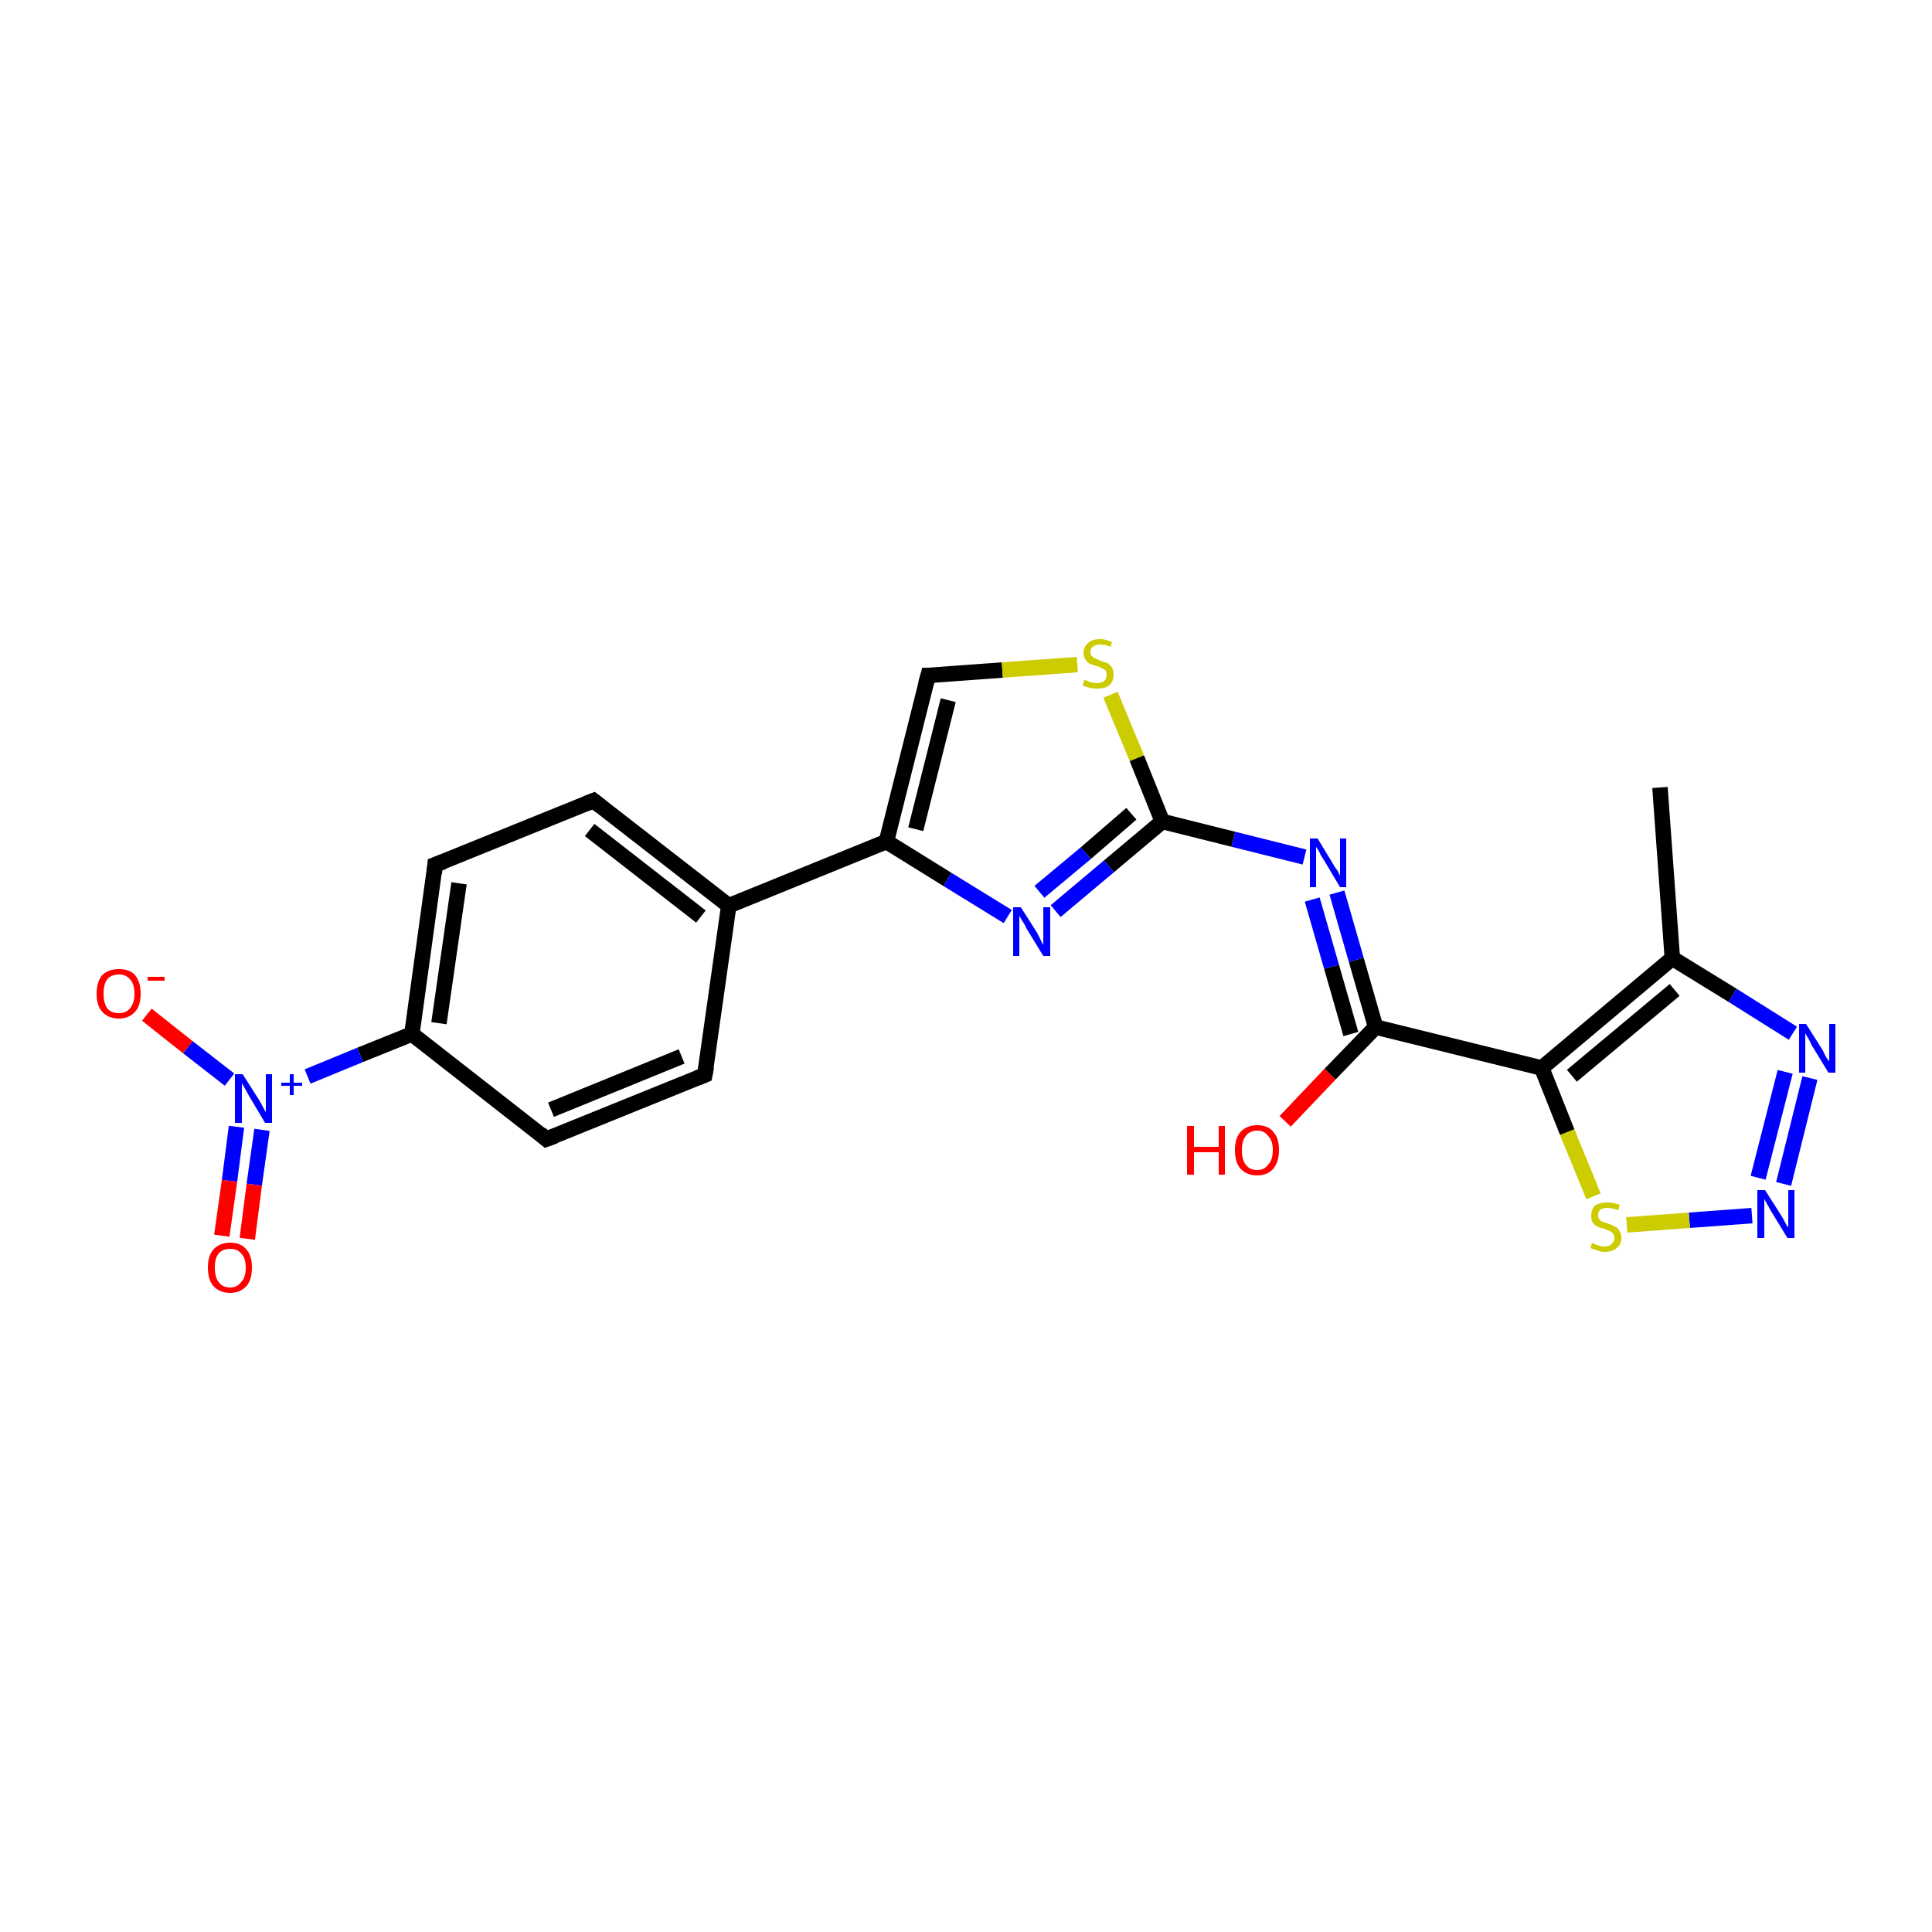 <?xml version='1.0' encoding='iso-8859-1'?>
<svg version='1.1' baseProfile='full'
              xmlns='http://www.w3.org/2000/svg'
                      xmlns:rdkit='http://www.rdkit.org/xml'
                      xmlns:xlink='http://www.w3.org/1999/xlink'
                  xml:space='preserve'
width='250px' height='250px' viewBox='0 0 250 250'>
<!-- END OF HEADER -->
<rect style='opacity:1.0;fill:#FFFFFF;stroke:none' width='250.0' height='250.0' x='0.0' y='0.0'> </rect>
<path class='bond-0 atom-0 atom-6' d='M 214.8,101.9 L 216.4,124.0' style='fill:none;fill-rule:evenodd;stroke:#000000;stroke-width:2.0px;stroke-linecap:butt;stroke-linejoin:miter;stroke-opacity:1' />
<path class='bond-1 atom-1 atom-3' d='M 91.2,139.1 L 70.7,147.4' style='fill:none;fill-rule:evenodd;stroke:#000000;stroke-width:2.0px;stroke-linecap:butt;stroke-linejoin:miter;stroke-opacity:1' />
<path class='bond-1 atom-1 atom-3' d='M 88.2,136.7 L 71.3,143.6' style='fill:none;fill-rule:evenodd;stroke:#000000;stroke-width:2.0px;stroke-linecap:butt;stroke-linejoin:miter;stroke-opacity:1' />
<path class='bond-2 atom-1 atom-7' d='M 91.2,139.1 L 94.3,117.2' style='fill:none;fill-rule:evenodd;stroke:#000000;stroke-width:2.0px;stroke-linecap:butt;stroke-linejoin:miter;stroke-opacity:1' />
<path class='bond-3 atom-2 atom-4' d='M 76.8,103.6 L 56.3,111.9' style='fill:none;fill-rule:evenodd;stroke:#000000;stroke-width:2.0px;stroke-linecap:butt;stroke-linejoin:miter;stroke-opacity:1' />
<path class='bond-4 atom-2 atom-7' d='M 76.8,103.6 L 94.3,117.2' style='fill:none;fill-rule:evenodd;stroke:#000000;stroke-width:2.0px;stroke-linecap:butt;stroke-linejoin:miter;stroke-opacity:1' />
<path class='bond-4 atom-2 atom-7' d='M 76.3,107.4 L 90.7,118.6' style='fill:none;fill-rule:evenodd;stroke:#000000;stroke-width:2.0px;stroke-linecap:butt;stroke-linejoin:miter;stroke-opacity:1' />
<path class='bond-5 atom-3 atom-8' d='M 70.7,147.4 L 53.3,133.8' style='fill:none;fill-rule:evenodd;stroke:#000000;stroke-width:2.0px;stroke-linecap:butt;stroke-linejoin:miter;stroke-opacity:1' />
<path class='bond-6 atom-4 atom-8' d='M 56.3,111.9 L 53.3,133.8' style='fill:none;fill-rule:evenodd;stroke:#000000;stroke-width:2.0px;stroke-linecap:butt;stroke-linejoin:miter;stroke-opacity:1' />
<path class='bond-6 atom-4 atom-8' d='M 59.4,114.3 L 56.8,132.4' style='fill:none;fill-rule:evenodd;stroke:#000000;stroke-width:2.0px;stroke-linecap:butt;stroke-linejoin:miter;stroke-opacity:1' />
<path class='bond-7 atom-5 atom-9' d='M 120.1,87.4 L 114.7,108.9' style='fill:none;fill-rule:evenodd;stroke:#000000;stroke-width:2.0px;stroke-linecap:butt;stroke-linejoin:miter;stroke-opacity:1' />
<path class='bond-7 atom-5 atom-9' d='M 122.7,90.6 L 118.5,107.3' style='fill:none;fill-rule:evenodd;stroke:#000000;stroke-width:2.0px;stroke-linecap:butt;stroke-linejoin:miter;stroke-opacity:1' />
<path class='bond-8 atom-5 atom-21' d='M 120.1,87.4 L 129.7,86.7' style='fill:none;fill-rule:evenodd;stroke:#000000;stroke-width:2.0px;stroke-linecap:butt;stroke-linejoin:miter;stroke-opacity:1' />
<path class='bond-8 atom-5 atom-21' d='M 129.7,86.7 L 139.4,86.0' style='fill:none;fill-rule:evenodd;stroke:#CCCC00;stroke-width:2.0px;stroke-linecap:butt;stroke-linejoin:miter;stroke-opacity:1' />
<path class='bond-9 atom-6 atom-10' d='M 216.4,124.0 L 199.5,138.2' style='fill:none;fill-rule:evenodd;stroke:#000000;stroke-width:2.0px;stroke-linecap:butt;stroke-linejoin:miter;stroke-opacity:1' />
<path class='bond-9 atom-6 atom-10' d='M 216.7,128.1 L 203.4,139.2' style='fill:none;fill-rule:evenodd;stroke:#000000;stroke-width:2.0px;stroke-linecap:butt;stroke-linejoin:miter;stroke-opacity:1' />
<path class='bond-10 atom-6 atom-15' d='M 216.4,124.0 L 224.2,128.8' style='fill:none;fill-rule:evenodd;stroke:#000000;stroke-width:2.0px;stroke-linecap:butt;stroke-linejoin:miter;stroke-opacity:1' />
<path class='bond-10 atom-6 atom-15' d='M 224.2,128.8 L 232.0,133.7' style='fill:none;fill-rule:evenodd;stroke:#0000FF;stroke-width:2.0px;stroke-linecap:butt;stroke-linejoin:miter;stroke-opacity:1' />
<path class='bond-11 atom-7 atom-9' d='M 94.3,117.2 L 114.7,108.9' style='fill:none;fill-rule:evenodd;stroke:#000000;stroke-width:2.0px;stroke-linecap:butt;stroke-linejoin:miter;stroke-opacity:1' />
<path class='bond-12 atom-8 atom-17' d='M 53.3,133.8 L 46.6,136.5' style='fill:none;fill-rule:evenodd;stroke:#000000;stroke-width:2.0px;stroke-linecap:butt;stroke-linejoin:miter;stroke-opacity:1' />
<path class='bond-12 atom-8 atom-17' d='M 46.6,136.5 L 39.8,139.3' style='fill:none;fill-rule:evenodd;stroke:#0000FF;stroke-width:2.0px;stroke-linecap:butt;stroke-linejoin:miter;stroke-opacity:1' />
<path class='bond-13 atom-9 atom-13' d='M 114.7,108.9 L 122.6,113.8' style='fill:none;fill-rule:evenodd;stroke:#000000;stroke-width:2.0px;stroke-linecap:butt;stroke-linejoin:miter;stroke-opacity:1' />
<path class='bond-13 atom-9 atom-13' d='M 122.6,113.8 L 130.4,118.6' style='fill:none;fill-rule:evenodd;stroke:#0000FF;stroke-width:2.0px;stroke-linecap:butt;stroke-linejoin:miter;stroke-opacity:1' />
<path class='bond-14 atom-10 atom-11' d='M 199.5,138.2 L 178.0,132.9' style='fill:none;fill-rule:evenodd;stroke:#000000;stroke-width:2.0px;stroke-linecap:butt;stroke-linejoin:miter;stroke-opacity:1' />
<path class='bond-15 atom-10 atom-22' d='M 199.5,138.2 L 202.8,146.5' style='fill:none;fill-rule:evenodd;stroke:#000000;stroke-width:2.0px;stroke-linecap:butt;stroke-linejoin:miter;stroke-opacity:1' />
<path class='bond-15 atom-10 atom-22' d='M 202.8,146.5 L 206.2,154.8' style='fill:none;fill-rule:evenodd;stroke:#CCCC00;stroke-width:2.0px;stroke-linecap:butt;stroke-linejoin:miter;stroke-opacity:1' />
<path class='bond-16 atom-11 atom-14' d='M 178.0,132.9 L 175.5,124.2' style='fill:none;fill-rule:evenodd;stroke:#000000;stroke-width:2.0px;stroke-linecap:butt;stroke-linejoin:miter;stroke-opacity:1' />
<path class='bond-16 atom-11 atom-14' d='M 175.5,124.2 L 173.0,115.5' style='fill:none;fill-rule:evenodd;stroke:#0000FF;stroke-width:2.0px;stroke-linecap:butt;stroke-linejoin:miter;stroke-opacity:1' />
<path class='bond-16 atom-11 atom-14' d='M 174.8,133.8 L 172.3,125.1' style='fill:none;fill-rule:evenodd;stroke:#000000;stroke-width:2.0px;stroke-linecap:butt;stroke-linejoin:miter;stroke-opacity:1' />
<path class='bond-16 atom-11 atom-14' d='M 172.3,125.1 L 169.8,116.4' style='fill:none;fill-rule:evenodd;stroke:#0000FF;stroke-width:2.0px;stroke-linecap:butt;stroke-linejoin:miter;stroke-opacity:1' />
<path class='bond-17 atom-11 atom-18' d='M 178.0,132.9 L 172.1,139.0' style='fill:none;fill-rule:evenodd;stroke:#000000;stroke-width:2.0px;stroke-linecap:butt;stroke-linejoin:miter;stroke-opacity:1' />
<path class='bond-17 atom-11 atom-18' d='M 172.1,139.0 L 166.3,145.1' style='fill:none;fill-rule:evenodd;stroke:#FF0000;stroke-width:2.0px;stroke-linecap:butt;stroke-linejoin:miter;stroke-opacity:1' />
<path class='bond-18 atom-12 atom-13' d='M 150.4,106.3 L 143.5,112.1' style='fill:none;fill-rule:evenodd;stroke:#000000;stroke-width:2.0px;stroke-linecap:butt;stroke-linejoin:miter;stroke-opacity:1' />
<path class='bond-18 atom-12 atom-13' d='M 143.5,112.1 L 136.6,117.9' style='fill:none;fill-rule:evenodd;stroke:#0000FF;stroke-width:2.0px;stroke-linecap:butt;stroke-linejoin:miter;stroke-opacity:1' />
<path class='bond-18 atom-12 atom-13' d='M 146.4,105.3 L 140.5,110.4' style='fill:none;fill-rule:evenodd;stroke:#000000;stroke-width:2.0px;stroke-linecap:butt;stroke-linejoin:miter;stroke-opacity:1' />
<path class='bond-18 atom-12 atom-13' d='M 140.5,110.4 L 134.5,115.4' style='fill:none;fill-rule:evenodd;stroke:#0000FF;stroke-width:2.0px;stroke-linecap:butt;stroke-linejoin:miter;stroke-opacity:1' />
<path class='bond-19 atom-12 atom-14' d='M 150.4,106.3 L 159.6,108.6' style='fill:none;fill-rule:evenodd;stroke:#000000;stroke-width:2.0px;stroke-linecap:butt;stroke-linejoin:miter;stroke-opacity:1' />
<path class='bond-19 atom-12 atom-14' d='M 159.6,108.6 L 168.8,110.9' style='fill:none;fill-rule:evenodd;stroke:#0000FF;stroke-width:2.0px;stroke-linecap:butt;stroke-linejoin:miter;stroke-opacity:1' />
<path class='bond-20 atom-12 atom-21' d='M 150.4,106.3 L 147.1,98.1' style='fill:none;fill-rule:evenodd;stroke:#000000;stroke-width:2.0px;stroke-linecap:butt;stroke-linejoin:miter;stroke-opacity:1' />
<path class='bond-20 atom-12 atom-21' d='M 147.1,98.1 L 143.7,89.9' style='fill:none;fill-rule:evenodd;stroke:#CCCC00;stroke-width:2.0px;stroke-linecap:butt;stroke-linejoin:miter;stroke-opacity:1' />
<path class='bond-21 atom-15 atom-16' d='M 234.2,139.5 L 230.8,153.2' style='fill:none;fill-rule:evenodd;stroke:#0000FF;stroke-width:2.0px;stroke-linecap:butt;stroke-linejoin:miter;stroke-opacity:1' />
<path class='bond-21 atom-15 atom-16' d='M 231.0,138.7 L 227.5,152.4' style='fill:none;fill-rule:evenodd;stroke:#0000FF;stroke-width:2.0px;stroke-linecap:butt;stroke-linejoin:miter;stroke-opacity:1' />
<path class='bond-22 atom-16 atom-22' d='M 226.7,157.3 L 218.6,157.9' style='fill:none;fill-rule:evenodd;stroke:#0000FF;stroke-width:2.0px;stroke-linecap:butt;stroke-linejoin:miter;stroke-opacity:1' />
<path class='bond-22 atom-16 atom-22' d='M 218.6,157.9 L 210.5,158.5' style='fill:none;fill-rule:evenodd;stroke:#CCCC00;stroke-width:2.0px;stroke-linecap:butt;stroke-linejoin:miter;stroke-opacity:1' />
<path class='bond-23 atom-17 atom-19' d='M 29.7,139.7 L 24.3,135.5' style='fill:none;fill-rule:evenodd;stroke:#0000FF;stroke-width:2.0px;stroke-linecap:butt;stroke-linejoin:miter;stroke-opacity:1' />
<path class='bond-23 atom-17 atom-19' d='M 24.3,135.5 L 19.0,131.3' style='fill:none;fill-rule:evenodd;stroke:#FF0000;stroke-width:2.0px;stroke-linecap:butt;stroke-linejoin:miter;stroke-opacity:1' />
<path class='bond-24 atom-17 atom-20' d='M 30.6,145.8 L 29.7,152.8' style='fill:none;fill-rule:evenodd;stroke:#0000FF;stroke-width:2.0px;stroke-linecap:butt;stroke-linejoin:miter;stroke-opacity:1' />
<path class='bond-24 atom-17 atom-20' d='M 29.7,152.8 L 28.7,159.9' style='fill:none;fill-rule:evenodd;stroke:#FF0000;stroke-width:2.0px;stroke-linecap:butt;stroke-linejoin:miter;stroke-opacity:1' />
<path class='bond-24 atom-17 atom-20' d='M 33.9,146.2 L 32.9,153.3' style='fill:none;fill-rule:evenodd;stroke:#0000FF;stroke-width:2.0px;stroke-linecap:butt;stroke-linejoin:miter;stroke-opacity:1' />
<path class='bond-24 atom-17 atom-20' d='M 32.9,153.3 L 32.0,160.3' style='fill:none;fill-rule:evenodd;stroke:#FF0000;stroke-width:2.0px;stroke-linecap:butt;stroke-linejoin:miter;stroke-opacity:1' />
<path d='M 90.2,139.5 L 91.2,139.1 L 91.4,138.0' style='fill:none;stroke:#000000;stroke-width:2.0px;stroke-linecap:butt;stroke-linejoin:miter;stroke-opacity:1;' />
<path d='M 75.8,104.0 L 76.8,103.6 L 77.7,104.3' style='fill:none;stroke:#000000;stroke-width:2.0px;stroke-linecap:butt;stroke-linejoin:miter;stroke-opacity:1;' />
<path d='M 71.8,147.0 L 70.7,147.4 L 69.9,146.7' style='fill:none;stroke:#000000;stroke-width:2.0px;stroke-linecap:butt;stroke-linejoin:miter;stroke-opacity:1;' />
<path d='M 57.4,111.5 L 56.3,111.9 L 56.2,113.0' style='fill:none;stroke:#000000;stroke-width:2.0px;stroke-linecap:butt;stroke-linejoin:miter;stroke-opacity:1;' />
<path d='M 119.8,88.5 L 120.1,87.4 L 120.5,87.4' style='fill:none;stroke:#000000;stroke-width:2.0px;stroke-linecap:butt;stroke-linejoin:miter;stroke-opacity:1;' />
<path class='atom-13' d='M 132.1 117.4
L 134.2 120.7
Q 134.4 121.1, 134.7 121.7
Q 135.0 122.3, 135.0 122.3
L 135.0 117.4
L 135.9 117.4
L 135.9 123.7
L 135.0 123.7
L 132.8 120.1
Q 132.6 119.6, 132.3 119.2
Q 132.0 118.7, 131.9 118.5
L 131.9 123.7
L 131.1 123.7
L 131.1 117.4
L 132.1 117.4
' fill='#0000FF'/>
<path class='atom-14' d='M 170.5 108.5
L 172.5 111.8
Q 172.7 112.2, 173.1 112.7
Q 173.4 113.3, 173.4 113.4
L 173.4 108.5
L 174.2 108.5
L 174.2 114.8
L 173.4 114.8
L 171.2 111.1
Q 170.9 110.7, 170.7 110.2
Q 170.4 109.7, 170.3 109.6
L 170.3 114.8
L 169.5 114.8
L 169.5 108.5
L 170.5 108.5
' fill='#0000FF'/>
<path class='atom-15' d='M 233.7 132.5
L 235.8 135.8
Q 236.0 136.2, 236.3 136.8
Q 236.7 137.3, 236.7 137.4
L 236.7 132.5
L 237.5 132.5
L 237.5 138.8
L 236.6 138.8
L 234.4 135.2
Q 234.2 134.7, 233.9 134.2
Q 233.6 133.8, 233.6 133.6
L 233.6 138.8
L 232.8 138.8
L 232.8 132.5
L 233.7 132.5
' fill='#0000FF'/>
<path class='atom-16' d='M 228.4 154.0
L 230.5 157.3
Q 230.7 157.6, 231.0 158.2
Q 231.3 158.8, 231.4 158.8
L 231.4 154.0
L 232.2 154.0
L 232.2 160.2
L 231.3 160.2
L 229.1 156.6
Q 228.9 156.2, 228.6 155.7
Q 228.3 155.2, 228.3 155.1
L 228.3 160.2
L 227.4 160.2
L 227.4 154.0
L 228.4 154.0
' fill='#0000FF'/>
<path class='atom-17' d='M 31.4 139.0
L 33.5 142.3
Q 33.7 142.6, 34.0 143.2
Q 34.3 143.8, 34.4 143.9
L 34.4 139.0
L 35.2 139.0
L 35.2 145.3
L 34.3 145.3
L 32.1 141.6
Q 31.9 141.2, 31.6 140.7
Q 31.3 140.2, 31.3 140.1
L 31.3 145.3
L 30.4 145.3
L 30.4 139.0
L 31.4 139.0
' fill='#0000FF'/>
<path class='atom-17' d='M 36.4 140.1
L 37.5 140.1
L 37.5 139.0
L 38.0 139.0
L 38.0 140.1
L 39.1 140.1
L 39.1 140.5
L 38.0 140.5
L 38.0 141.7
L 37.5 141.7
L 37.5 140.5
L 36.4 140.5
L 36.4 140.1
' fill='#0000FF'/>
<path class='atom-18' d='M 153.6 145.7
L 154.5 145.7
L 154.5 148.4
L 157.7 148.4
L 157.7 145.7
L 158.5 145.7
L 158.5 152.0
L 157.7 152.0
L 157.7 149.1
L 154.5 149.1
L 154.5 152.0
L 153.6 152.0
L 153.6 145.7
' fill='#FF0000'/>
<path class='atom-18' d='M 159.8 148.8
Q 159.8 147.3, 160.5 146.5
Q 161.3 145.6, 162.7 145.6
Q 164.1 145.6, 164.8 146.5
Q 165.5 147.3, 165.5 148.8
Q 165.5 150.3, 164.8 151.2
Q 164.0 152.1, 162.7 152.1
Q 161.3 152.1, 160.5 151.2
Q 159.8 150.4, 159.8 148.8
M 162.7 151.4
Q 163.6 151.4, 164.1 150.7
Q 164.7 150.1, 164.7 148.8
Q 164.7 147.6, 164.1 147.0
Q 163.6 146.3, 162.7 146.3
Q 161.7 146.3, 161.2 147.0
Q 160.7 147.6, 160.7 148.8
Q 160.7 150.1, 161.2 150.7
Q 161.7 151.4, 162.7 151.4
' fill='#FF0000'/>
<path class='atom-19' d='M 12.5 128.6
Q 12.5 127.1, 13.2 126.2
Q 14.0 125.4, 15.4 125.4
Q 16.8 125.4, 17.5 126.2
Q 18.2 127.1, 18.2 128.6
Q 18.2 130.1, 17.5 130.9
Q 16.7 131.8, 15.4 131.8
Q 14.0 131.8, 13.2 130.9
Q 12.5 130.1, 12.5 128.6
M 15.4 131.1
Q 16.3 131.1, 16.8 130.5
Q 17.4 129.8, 17.4 128.6
Q 17.4 127.3, 16.8 126.7
Q 16.3 126.1, 15.4 126.1
Q 14.4 126.1, 13.9 126.7
Q 13.4 127.3, 13.4 128.6
Q 13.4 129.8, 13.9 130.5
Q 14.4 131.1, 15.4 131.1
' fill='#FF0000'/>
<path class='atom-19' d='M 19.1 126.4
L 21.3 126.4
L 21.3 126.9
L 19.1 126.9
L 19.1 126.4
' fill='#FF0000'/>
<path class='atom-20' d='M 26.9 164.0
Q 26.9 162.5, 27.6 161.7
Q 28.4 160.8, 29.8 160.8
Q 31.2 160.8, 31.9 161.7
Q 32.6 162.5, 32.6 164.0
Q 32.6 165.6, 31.9 166.4
Q 31.1 167.3, 29.8 167.3
Q 28.4 167.3, 27.6 166.4
Q 26.9 165.6, 26.9 164.0
M 29.8 166.6
Q 30.7 166.6, 31.2 165.9
Q 31.8 165.3, 31.8 164.0
Q 31.8 162.8, 31.2 162.2
Q 30.7 161.6, 29.8 161.6
Q 28.8 161.6, 28.3 162.2
Q 27.8 162.8, 27.8 164.0
Q 27.8 165.3, 28.3 165.9
Q 28.8 166.6, 29.8 166.6
' fill='#FF0000'/>
<path class='atom-21' d='M 140.3 88.0
Q 140.4 88.0, 140.7 88.1
Q 141.0 88.3, 141.3 88.3
Q 141.6 88.4, 142.0 88.4
Q 142.5 88.4, 142.9 88.1
Q 143.2 87.8, 143.2 87.3
Q 143.2 87.0, 143.1 86.8
Q 142.9 86.6, 142.6 86.5
Q 142.4 86.3, 141.9 86.2
Q 141.4 86.0, 141.0 85.9
Q 140.7 85.7, 140.5 85.4
Q 140.2 85.0, 140.2 84.5
Q 140.2 83.7, 140.8 83.2
Q 141.3 82.7, 142.4 82.7
Q 143.1 82.7, 143.9 83.1
L 143.7 83.7
Q 143.0 83.4, 142.4 83.4
Q 141.8 83.4, 141.4 83.7
Q 141.1 83.9, 141.1 84.4
Q 141.1 84.7, 141.3 84.9
Q 141.5 85.1, 141.7 85.2
Q 142.0 85.3, 142.4 85.5
Q 143.0 85.7, 143.3 85.8
Q 143.6 86.0, 143.9 86.4
Q 144.1 86.7, 144.1 87.3
Q 144.1 88.2, 143.5 88.7
Q 143.0 89.1, 142.0 89.1
Q 141.4 89.1, 141.0 89.0
Q 140.6 88.9, 140.1 88.7
L 140.3 88.0
' fill='#CCCC00'/>
<path class='atom-22' d='M 206.0 160.8
Q 206.1 160.9, 206.4 161.0
Q 206.6 161.1, 207.0 161.2
Q 207.3 161.3, 207.6 161.3
Q 208.2 161.3, 208.5 161.0
Q 208.9 160.7, 208.9 160.2
Q 208.9 159.8, 208.7 159.6
Q 208.5 159.4, 208.3 159.3
Q 208.0 159.2, 207.6 159.0
Q 207.0 158.9, 206.7 158.7
Q 206.4 158.6, 206.1 158.2
Q 205.9 157.9, 205.9 157.3
Q 205.9 156.5, 206.4 156.0
Q 207.0 155.6, 208.0 155.6
Q 208.7 155.6, 209.6 155.9
L 209.4 156.6
Q 208.6 156.3, 208.0 156.3
Q 207.4 156.3, 207.1 156.5
Q 206.8 156.8, 206.8 157.2
Q 206.8 157.5, 206.9 157.7
Q 207.1 158.0, 207.4 158.1
Q 207.6 158.2, 208.0 158.3
Q 208.6 158.5, 208.9 158.7
Q 209.3 158.8, 209.5 159.2
Q 209.8 159.6, 209.8 160.2
Q 209.8 161.0, 209.2 161.5
Q 208.6 162.0, 207.6 162.0
Q 207.1 162.0, 206.7 161.8
Q 206.3 161.7, 205.8 161.5
L 206.0 160.8
' fill='#CCCC00'/>
</svg>

